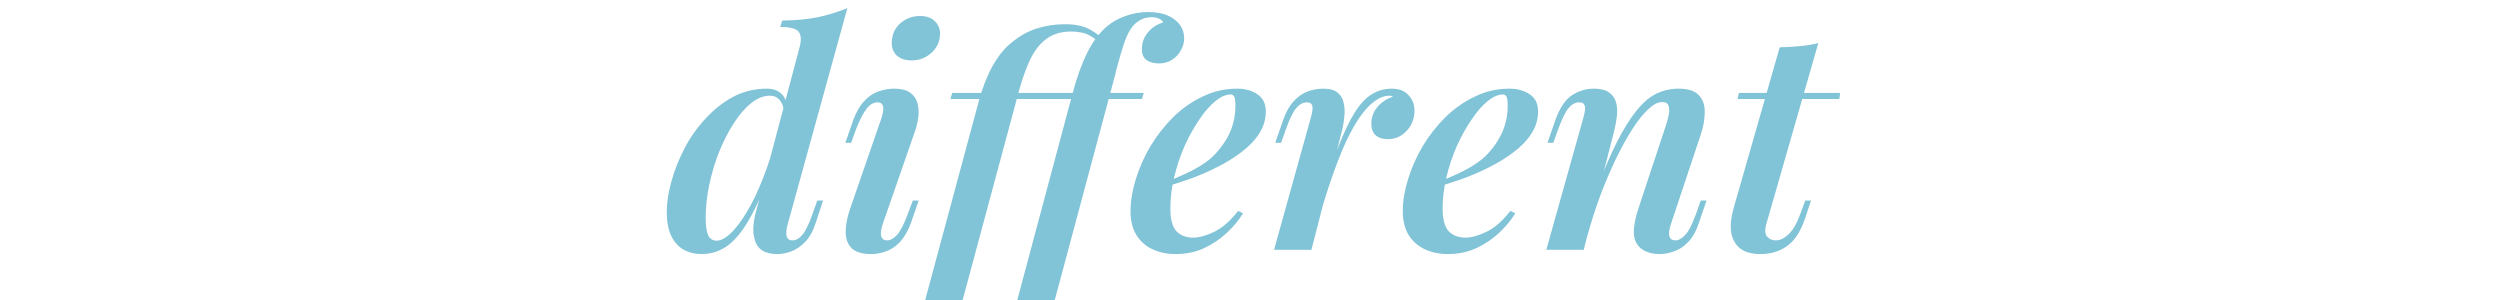 <?xml version="1.0" encoding="UTF-8"?> <svg xmlns="http://www.w3.org/2000/svg" width="1291" height="155" viewBox="0 0 1291 155" fill="none"><g filter="url(#filter0_bi_44_428)"><path d="M40.894 13.844V16.984C37.336 17.089 34.614 17.507 32.73 18.24C30.951 18.868 29.747 20.124 29.119 22.008C28.491 23.787 28.177 26.613 28.177 30.486V108.358C28.177 112.126 28.491 114.952 29.119 116.836C29.747 118.72 30.951 119.976 32.73 120.604C34.614 121.232 37.336 121.651 40.894 121.86V125C38.487 124.791 35.452 124.686 31.788 124.686C28.23 124.581 24.619 124.529 20.955 124.529C16.873 124.529 13.053 124.581 9.494 124.686C5.935 124.686 3.057 124.791 0.859 125V121.86C4.418 121.651 7.087 121.232 8.866 120.604C10.75 119.976 12.006 118.72 12.634 116.836C13.262 114.952 13.576 112.126 13.576 108.358V30.486C13.576 26.613 13.262 23.787 12.634 22.008C12.006 20.124 10.75 18.868 8.866 18.24C7.087 17.507 4.418 17.089 0.859 16.984V13.844C3.057 13.949 5.935 14.053 9.494 14.158C13.053 14.263 16.873 14.315 20.955 14.315C24.619 14.315 28.23 14.263 31.788 14.158C35.452 14.053 38.487 13.949 40.894 13.844ZM113.411 126.099C109.12 126.099 105.404 125.314 102.264 123.744C99.124 122.069 96.717 119.767 95.042 116.836C93.472 113.905 92.687 110.504 92.687 106.631C92.687 102.026 93.734 98.258 95.827 95.327C98.025 92.396 100.799 90.041 104.148 88.262C107.497 86.483 111.004 85.017 114.667 83.866C118.435 82.61 121.994 81.459 125.343 80.412C128.692 79.261 131.414 77.952 133.507 76.487C135.705 75.022 136.804 73.085 136.804 70.678V60.944C136.804 56.548 136.124 53.199 134.763 50.896C133.507 48.593 131.78 47.076 129.582 46.343C127.384 45.506 124.924 45.087 122.203 45.087C119.586 45.087 116.76 45.453 113.725 46.186C110.794 46.919 108.439 48.436 106.66 50.739C108.649 51.158 110.376 52.204 111.841 53.879C113.306 55.554 114.039 57.699 114.039 60.316C114.039 62.933 113.202 65.026 111.527 66.596C109.852 68.061 107.707 68.794 105.09 68.794C102.055 68.794 99.804 67.852 98.339 65.968C96.978 63.979 96.298 61.781 96.298 59.374C96.298 56.653 96.978 54.455 98.339 52.78C99.7 51.105 101.427 49.535 103.52 48.07C105.927 46.395 109.015 44.982 112.783 43.831C116.656 42.575 120.999 41.947 125.814 41.947C130.105 41.947 133.769 42.47 136.804 43.517C139.839 44.459 142.351 45.872 144.34 47.756C147.061 50.268 148.841 53.356 149.678 57.019C150.515 60.578 150.934 64.869 150.934 69.893V113.539C150.934 116.156 151.3 118.04 152.033 119.191C152.87 120.342 154.126 120.918 155.801 120.918C156.952 120.918 158.051 120.656 159.098 120.133C160.145 119.61 161.401 118.772 162.866 117.621L164.593 120.29C162.395 121.965 160.302 123.378 158.313 124.529C156.324 125.576 153.655 126.099 150.306 126.099C147.271 126.099 144.759 125.576 142.77 124.529C140.781 123.482 139.264 121.965 138.217 119.976C137.275 117.883 136.804 115.266 136.804 112.126C133.978 116.836 130.576 120.342 126.599 122.645C122.726 124.948 118.33 126.099 113.411 126.099ZM119.063 119.819C122.517 119.819 125.709 118.825 128.64 116.836C131.675 114.847 134.397 111.864 136.804 107.887V77.115C135.548 78.894 133.716 80.412 131.309 81.668C128.902 82.819 126.285 84.023 123.459 85.279C120.633 86.43 117.912 87.843 115.295 89.518C112.783 91.088 110.69 93.181 109.015 95.798C107.34 98.415 106.503 101.816 106.503 106.003C106.503 110.19 107.602 113.539 109.8 116.051C112.103 118.563 115.19 119.819 119.063 119.819ZM221.12 41.947C224.784 41.947 227.976 42.47 230.697 43.517C233.419 44.564 235.669 46.029 237.448 47.913C239.437 50.006 240.798 52.728 241.53 56.077C242.263 59.426 242.629 63.561 242.629 68.48V110.399C242.629 114.795 243.519 117.778 245.298 119.348C247.182 120.918 250.27 121.703 254.561 121.703V125C252.782 124.895 250.061 124.791 246.397 124.686C242.734 124.477 239.175 124.372 235.721 124.372C232.267 124.372 228.866 124.477 225.516 124.686C222.272 124.791 219.812 124.895 218.137 125V121.703C221.905 121.703 224.574 120.918 226.144 119.348C227.714 117.778 228.499 114.795 228.499 110.399V65.026C228.499 61.781 228.29 58.798 227.871 56.077C227.453 53.356 226.406 51.158 224.731 49.483C223.057 47.808 220.335 46.971 216.567 46.971C212.485 46.971 208.822 48.227 205.577 50.739C202.437 53.251 199.925 56.705 198.041 61.101C196.262 65.392 195.372 70.207 195.372 75.545V110.399C195.372 114.795 196.157 117.778 197.727 119.348C199.297 120.918 201.966 121.703 205.734 121.703V125C204.06 124.895 201.548 124.791 198.198 124.686C194.954 124.477 191.604 124.372 188.15 124.372C184.696 124.372 181.138 124.477 177.474 124.686C173.811 124.791 171.09 124.895 169.31 125V121.703C173.602 121.703 176.637 120.918 178.416 119.348C180.3 117.778 181.242 114.795 181.242 110.399V61.258C181.242 56.548 180.405 53.094 178.73 50.896C177.056 48.593 173.916 47.442 169.31 47.442V44.145C172.66 44.459 175.904 44.616 179.044 44.616C182.08 44.616 184.958 44.459 187.679 44.145C190.505 43.726 193.07 43.151 195.372 42.418V60.944C198.094 54.141 201.809 49.274 206.519 46.343C211.229 43.412 216.096 41.947 221.12 41.947ZM268.377 41.947C272.041 41.947 275.233 42.47 277.954 43.517C280.676 44.564 282.926 46.029 284.705 47.913C286.694 50.006 288.055 52.728 288.787 56.077C289.52 59.426 289.886 63.561 289.886 68.48V110.399C289.886 114.795 290.776 117.778 292.555 119.348C294.439 120.918 297.527 121.703 301.818 121.703V125C300.039 124.895 297.318 124.791 293.654 124.686C289.991 124.477 286.432 124.372 282.978 124.372C279.524 124.372 276.123 124.477 272.773 124.686C269.529 124.791 267.069 124.895 265.394 125V121.703C269.162 121.703 271.831 120.918 273.401 119.348C274.971 117.778 275.756 114.795 275.756 110.399V65.026C275.756 61.781 275.547 58.798 275.128 56.077C274.71 53.356 273.663 51.158 271.988 49.483C270.314 47.808 267.592 46.971 263.824 46.971C259.742 46.971 256.079 48.227 252.834 50.739C249.694 53.251 247.182 56.653 245.298 60.944C243.519 65.235 242.629 70.05 242.629 75.388L242.158 60.787C244.984 53.565 248.805 48.646 253.619 46.029C258.434 43.308 263.353 41.947 268.377 41.947ZM1012.35 44.145V47.442C1009.73 47.442 1007.43 47.651 1005.44 48.07C1003.45 48.384 1002.14 49.431 1001.51 51.21C1000.89 52.989 1001.36 56.129 1002.93 60.63L1019.26 107.416L1018.16 107.259L1041.24 43.517L1044.38 44.773L1015.64 125.785C1015.23 125.785 1014.81 125.785 1014.39 125.785C1013.97 125.785 1013.5 125.785 1012.98 125.785L987.228 56.234C985.553 52.047 983.878 49.535 982.204 48.698C980.634 47.861 979.273 47.442 978.122 47.442V44.145C980.215 44.459 982.361 44.721 984.559 44.93C986.861 45.035 989.321 45.087 991.938 45.087C995.182 45.087 998.584 44.982 1002.14 44.773C1005.81 44.564 1009.21 44.354 1012.35 44.145ZM1098.54 44.145V47.285C1096.55 47.494 1094.67 48.384 1092.89 49.954C1091.21 51.419 1089.7 54.193 1088.34 58.275L1065.57 125.785C1065.15 125.785 1064.73 125.785 1064.31 125.785C1063.9 125.785 1063.42 125.785 1062.9 125.785L1037.62 61.572L1041.24 43.517C1041.86 43.517 1042.44 43.517 1042.96 43.517C1043.59 43.517 1044.22 43.517 1044.85 43.517L1069.34 108.358L1068.08 109.3L1083.63 62.043C1084.78 58.484 1085.2 55.711 1084.88 53.722C1084.67 51.629 1083.63 50.111 1081.74 49.169C1079.96 48.122 1077.19 47.494 1073.42 47.285V44.145C1075.3 44.25 1076.93 44.354 1078.29 44.459C1079.65 44.459 1080.96 44.511 1082.21 44.616C1083.57 44.616 1085.04 44.616 1086.61 44.616C1089.02 44.616 1091.16 44.564 1093.05 44.459C1095.03 44.354 1096.87 44.25 1098.54 44.145ZM1121.39 4.895C1124.11 4.895 1126.47 5.889 1128.45 7.878C1130.44 9.867 1131.44 12.222 1131.44 14.943C1131.44 17.664 1130.44 20.019 1128.45 22.008C1126.47 23.997 1124.11 24.991 1121.39 24.991C1118.67 24.991 1116.31 23.997 1114.32 22.008C1112.34 20.019 1111.34 17.664 1111.34 14.943C1111.34 12.222 1112.34 9.867 1114.32 7.878C1116.31 5.889 1118.67 4.895 1121.39 4.895ZM1129.55 42.418V110.399C1129.55 114.795 1130.44 117.778 1132.22 119.348C1134.11 120.918 1137.19 121.703 1141.48 121.703V125C1139.71 124.895 1136.98 124.791 1133.32 124.686C1129.76 124.477 1126.15 124.372 1122.49 124.372C1118.93 124.372 1115.32 124.477 1111.65 124.686C1107.99 124.791 1105.27 124.895 1103.49 125V121.703C1107.78 121.703 1110.82 120.918 1112.6 119.348C1114.48 117.778 1115.42 114.795 1115.42 110.399V61.258C1115.42 56.548 1114.59 53.094 1112.91 50.896C1111.24 48.593 1108.1 47.442 1103.49 47.442V44.145C1106.84 44.459 1110.08 44.616 1113.22 44.616C1116.26 44.616 1119.14 44.459 1121.86 44.145C1124.69 43.726 1127.25 43.151 1129.55 42.418ZM1174.76 18.083V44.302H1198V47.442H1174.76V108.201C1174.76 113.12 1175.65 116.574 1177.43 118.563C1179.21 120.552 1181.67 121.546 1184.81 121.546C1187.95 121.546 1190.67 120.29 1192.98 117.778C1195.28 115.161 1197.27 110.818 1198.94 104.747L1202.08 105.532C1201.04 111.603 1198.94 116.731 1195.8 120.918C1192.77 125.105 1188.06 127.198 1181.67 127.198C1178.11 127.198 1175.18 126.727 1172.88 125.785C1170.58 124.948 1168.54 123.692 1166.76 122.017C1164.45 119.61 1162.83 116.731 1161.89 113.382C1161.05 110.033 1160.63 105.584 1160.63 100.037V47.442H1145.56V44.302H1160.63V20.281C1163.25 20.176 1165.76 19.967 1168.17 19.653C1170.58 19.339 1172.78 18.816 1174.76 18.083ZM1229.64 2.069V60.787C1232.36 53.67 1236.13 48.75 1240.94 46.029C1245.86 43.308 1250.99 41.947 1256.33 41.947C1260.31 41.947 1263.6 42.47 1266.22 43.517C1268.94 44.564 1271.19 46.029 1272.97 47.913C1274.96 50.006 1276.37 52.623 1277.21 55.763C1278.05 58.903 1278.47 63.142 1278.47 68.48V110.399C1278.47 114.795 1279.35 117.778 1281.13 119.348C1283.02 120.918 1286.11 121.703 1290.4 121.703V125C1288.62 124.895 1285.9 124.791 1282.23 124.686C1278.57 124.477 1275.01 124.372 1271.56 124.372C1268.1 124.372 1264.7 124.477 1261.35 124.686C1258.11 124.791 1255.65 124.895 1253.97 125V121.703C1257.74 121.703 1260.41 120.918 1261.98 119.348C1263.55 117.778 1264.34 114.795 1264.34 110.399V65.026C1264.34 61.781 1264.07 58.798 1263.55 56.077C1263.03 53.356 1261.82 51.158 1259.94 49.483C1258.16 47.808 1255.39 46.971 1251.62 46.971C1247.33 46.971 1243.51 48.175 1240.16 50.582C1236.91 52.989 1234.35 56.339 1232.46 60.63C1230.58 64.921 1229.64 69.841 1229.64 75.388V110.399C1229.64 114.795 1230.42 117.778 1231.99 119.348C1233.56 120.918 1236.23 121.703 1240 121.703V125C1238.33 124.895 1235.81 124.791 1232.46 124.686C1229.22 124.477 1225.87 124.372 1222.42 124.372C1218.96 124.372 1215.4 124.477 1211.74 124.686C1208.08 124.791 1205.36 124.895 1203.58 125V121.703C1207.87 121.703 1210.9 120.918 1212.68 119.348C1214.57 117.778 1215.51 114.795 1215.51 110.399V20.909C1215.51 16.199 1214.67 12.745 1213 10.547C1211.32 8.244 1208.18 7.093 1203.58 7.093V3.796C1206.93 4.11 1210.17 4.267 1213.31 4.267C1216.35 4.267 1219.22 4.11 1221.95 3.796C1224.77 3.377 1227.34 2.802 1229.64 2.069Z" fill="white"></path><path d="M406.807 111.655C406.075 114.167 405.865 116.208 406.179 117.778C406.493 119.348 407.54 120.133 409.319 120.133C410.994 120.133 412.616 119.243 414.186 117.464C415.861 115.58 417.64 111.969 419.524 106.631L422.036 99.566H425.019L421.251 111.027C419.891 115.318 418.059 118.615 415.756 120.918C413.558 123.221 411.203 124.843 408.691 125.785C406.179 126.727 403.72 127.198 401.312 127.198C394.823 127.198 390.95 124.634 389.694 119.505C389.066 117.621 388.857 115.318 389.066 112.597C389.276 109.876 389.904 106.736 390.95 103.177L412.93 20.281C413.872 16.722 413.715 14.106 412.459 12.431C411.203 10.756 408.011 9.919 402.882 9.919L403.981 6.622C410.889 6.517 417.012 5.942 422.35 4.895C427.688 3.744 432.765 2.174 437.579 0.185L406.807 111.655ZM370.069 120.29C372.163 120.29 374.57 119.034 377.291 116.522C380.013 113.905 382.786 110.242 385.612 105.532C388.543 100.717 391.317 94.961 393.933 88.262C396.655 81.563 398.957 74.132 400.841 65.968L398.486 82.924C394.823 93.286 391.16 101.712 387.496 108.201C383.938 114.69 380.117 119.505 376.035 122.645C371.953 125.68 367.348 127.198 362.219 127.198C358.87 127.198 355.835 126.465 353.113 125C350.392 123.43 348.246 121.075 346.676 117.935C345.106 114.69 344.321 110.556 344.321 105.532C344.321 100.717 345.106 95.484 346.676 89.832C348.246 84.075 350.497 78.371 353.427 72.719C356.358 67.067 359.969 61.938 364.26 57.333C368.552 52.623 373.314 48.855 378.547 46.029C383.885 43.203 389.694 41.79 395.974 41.79C399.114 41.79 401.574 42.627 403.353 44.302C405.133 45.872 406.127 48.175 406.336 51.21L405.08 54.35C404.662 51.21 403.824 48.96 402.568 47.599C401.312 46.134 399.638 45.401 397.544 45.401C394.404 45.401 391.212 46.657 387.967 49.169C384.827 51.681 381.844 55.135 379.018 59.531C376.192 63.822 373.68 68.689 371.482 74.132C369.284 79.575 367.557 85.279 366.301 91.245C365.045 97.106 364.417 102.863 364.417 108.515C364.417 112.492 364.836 115.475 365.673 117.464C366.615 119.348 368.081 120.29 370.069 120.29ZM460.565 16.984C460.879 13.111 462.449 10.024 465.275 7.721C468.101 5.418 471.398 4.267 475.166 4.267C478.62 4.267 481.237 5.261 483.016 7.25C484.9 9.134 485.685 11.594 485.371 14.629C485.057 18.188 483.487 21.171 480.661 23.578C477.835 25.985 474.538 27.189 470.77 27.189C467.316 27.189 464.647 26.247 462.763 24.363C460.984 22.374 460.251 19.915 460.565 16.984ZM455.07 57.333C456.954 51.681 456.326 48.855 453.186 48.855C451.093 48.855 449.209 49.954 447.534 52.152C445.859 54.245 444.08 57.647 442.196 62.357L439.527 69.736H436.544L440.626 57.961C442.196 53.774 444.08 50.53 446.278 48.227C448.476 45.82 450.936 44.145 453.657 43.203C456.378 42.261 459.047 41.79 461.664 41.79C465.327 41.79 468.101 42.47 469.985 43.831C471.869 45.192 473.125 46.971 473.753 49.169C474.381 51.367 474.538 53.774 474.224 56.391C473.91 58.903 473.334 61.363 472.497 63.77L455.855 111.655C454.913 114.481 454.651 116.627 455.07 118.092C455.489 119.453 456.483 120.133 458.053 120.133C459.728 120.133 461.402 119.243 463.077 117.464C464.856 115.58 466.74 111.969 468.729 106.631L471.398 99.566H474.381L470.456 111.027C468.886 115.214 467.002 118.511 464.804 120.918C462.606 123.221 460.199 124.843 457.582 125.785C454.965 126.727 452.401 127.198 449.889 127.198C445.284 127.198 441.934 126.204 439.841 124.215C437.748 122.122 436.701 119.296 436.701 115.737C436.701 112.074 437.538 107.887 439.213 103.177L455.07 57.333ZM490.773 47.128L491.715 43.988H542.426L541.484 47.128H490.773ZM496.739 152.318C492.971 152.423 489.464 152.632 486.22 152.946C482.975 153.26 479.835 153.783 476.8 154.516L505.374 48.541C507.258 41.528 509.665 35.353 512.596 30.015C515.631 24.677 518.928 20.647 522.487 17.926C526.464 14.577 530.755 12.169 535.361 10.704C540.071 9.239 544.99 8.506 550.119 8.506C555.352 8.506 559.643 9.448 562.993 11.332C566.342 13.216 568.906 15.205 570.686 17.298L568.802 19.81C567.336 17.507 565.295 15.676 562.679 14.315C560.167 12.954 556.974 12.274 553.102 12.274C548.287 12.274 544.205 13.425 540.856 15.728C537.506 18.031 534.68 21.432 532.378 25.933C530.18 30.434 528.191 35.824 526.412 42.104L496.739 152.318ZM539.6 47.128L540.542 43.988H590.625L589.683 47.128H539.6ZM594.707 4.895C592.927 4.895 591.305 5.209 589.84 5.837C588.479 6.465 587.223 7.302 586.072 8.349C584.606 9.71 583.246 11.751 581.99 14.472C580.838 17.193 579.739 20.386 578.693 24.049C577.646 27.608 576.599 31.533 575.553 35.824L544.31 152.318C540.542 152.423 537.035 152.632 533.791 152.946C530.546 153.26 527.406 153.783 524.371 154.516L553.73 44.773C556.032 36.086 558.597 28.916 561.423 23.264C564.249 17.612 567.598 13.111 571.471 9.762C574.297 7.355 577.541 5.523 581.205 4.267C584.868 2.906 588.741 2.226 592.823 2.226C598.789 2.226 603.394 3.534 606.639 6.151C609.883 8.663 611.506 11.908 611.506 15.885C611.506 17.978 610.93 20.019 609.779 22.008C608.732 23.997 607.214 25.619 605.226 26.875C603.342 28.131 601.091 28.759 598.475 28.759C595.753 28.759 593.555 28.131 591.881 26.875C590.311 25.514 589.578 23.63 589.683 21.223C589.683 18.083 590.677 15.309 592.666 12.902C594.654 10.39 597.323 8.611 600.673 7.564C600.359 6.831 599.678 6.203 598.632 5.68C597.585 5.157 596.277 4.895 594.707 4.895ZM600.917 90.46C605.836 88.576 610.337 86.64 614.419 84.651C618.605 82.558 622.112 80.36 624.938 78.057C628.81 74.603 631.95 70.573 634.358 65.968C636.765 61.258 637.969 56.129 637.969 50.582C637.969 48.175 637.759 46.605 637.341 45.872C636.922 45.139 636.294 44.773 635.457 44.773C633.049 44.773 630.433 45.924 627.607 48.227C624.781 50.53 622.007 53.722 619.286 57.804C616.564 61.781 614.052 66.282 611.75 71.306C609.552 76.33 607.772 81.616 606.412 87.163C605.051 92.71 604.371 98.205 604.371 103.648C604.371 109.195 605.417 113.12 607.511 115.423C609.709 117.621 612.587 118.72 616.146 118.72C619.181 118.72 622.792 117.726 626.979 115.737C631.165 113.748 635.3 110.137 639.382 104.904L641.894 106.16C639.8 109.614 637.027 112.963 633.573 116.208C630.119 119.453 626.141 122.122 621.641 124.215C617.245 126.204 612.378 127.198 607.04 127.198C602.644 127.198 598.666 126.361 595.108 124.686C591.549 123.011 588.775 120.552 586.787 117.307C584.798 113.958 583.804 109.876 583.804 105.061C583.804 99.932 584.693 94.49 586.473 88.733C588.252 82.872 590.764 77.167 594.009 71.62C597.358 66.073 601.283 61.049 605.784 56.548C610.389 52.047 615.465 48.489 621.013 45.872C626.56 43.151 632.526 41.79 638.911 41.79C643.097 41.79 646.604 42.784 649.43 44.773C652.256 46.657 653.669 49.588 653.669 53.565C653.669 57.647 652.517 61.467 650.215 65.026C647.912 68.585 644.772 71.829 640.795 74.76C636.922 77.691 632.631 80.307 627.921 82.61C623.315 84.913 618.658 86.901 613.948 88.576C609.238 90.251 604.842 91.611 600.76 92.658L600.917 90.46ZM677.227 125H657.916L676.756 57.333C677.698 54.193 678.012 51.995 677.698 50.739C677.384 49.483 676.442 48.855 674.872 48.855C672.884 48.855 671.052 49.849 669.377 51.838C667.703 53.827 665.976 57.333 664.196 62.357L661.527 69.736H658.544L662.626 57.961C664.092 53.774 665.923 50.53 668.121 48.227C670.319 45.82 672.727 44.145 675.343 43.203C677.96 42.261 680.629 41.79 683.35 41.79C686.7 41.79 689.159 42.47 690.729 43.831C692.404 45.192 693.451 46.971 693.869 49.169C694.393 51.367 694.497 53.774 694.183 56.391C693.974 58.903 693.555 61.363 692.927 63.77L677.227 125ZM717.419 45.401C715.117 45.401 712.762 46.238 710.354 47.913C707.947 49.483 705.435 52.047 702.818 55.606C700.202 59.165 697.533 63.875 694.811 69.736C692.195 75.493 689.473 82.558 686.647 90.931C683.821 99.2 680.995 108.986 678.169 120.29L681.937 99.409C685.182 88.419 688.217 79.261 691.043 71.934C693.974 64.503 696.8 58.589 699.521 54.193C702.347 49.692 705.33 46.5 708.47 44.616C711.61 42.732 715.012 41.79 718.675 41.79C722.443 41.79 725.322 42.889 727.31 45.087C729.404 47.285 730.45 50.006 730.45 53.251C730.45 55.868 729.822 58.327 728.566 60.63C727.31 62.828 725.636 64.607 723.542 65.968C721.554 67.224 719.251 67.852 716.634 67.852C714.018 67.852 711.924 67.172 710.354 65.811C708.889 64.45 708.156 62.462 708.156 59.845C708.156 57.542 708.68 55.449 709.726 53.565C710.773 51.681 712.134 50.111 713.808 48.855C715.483 47.494 717.315 46.552 719.303 46.029C719.094 45.82 718.832 45.663 718.518 45.558C718.204 45.453 717.838 45.401 717.419 45.401ZM741.512 90.46C746.431 88.576 750.932 86.64 755.014 84.651C759.2 82.558 762.707 80.36 765.533 78.057C769.405 74.603 772.545 70.573 774.953 65.968C777.36 61.258 778.564 56.129 778.564 50.582C778.564 48.175 778.354 46.605 777.936 45.872C777.517 45.139 776.889 44.773 776.052 44.773C773.644 44.773 771.028 45.924 768.202 48.227C765.376 50.53 762.602 53.722 759.881 57.804C757.159 61.781 754.647 66.282 752.345 71.306C750.147 76.33 748.367 81.616 747.007 87.163C745.646 92.71 744.966 98.205 744.966 103.648C744.966 109.195 746.012 113.12 748.106 115.423C750.304 117.621 753.182 118.72 756.741 118.72C759.776 118.72 763.387 117.726 767.574 115.737C771.76 113.748 775.895 110.137 779.977 104.904L782.489 106.16C780.395 109.614 777.622 112.963 774.168 116.208C770.714 119.453 766.736 122.122 762.236 124.215C757.84 126.204 752.973 127.198 747.635 127.198C743.239 127.198 739.261 126.361 735.703 124.686C732.144 123.011 729.37 120.552 727.382 117.307C725.393 113.958 724.399 109.876 724.399 105.061C724.399 99.932 725.288 94.49 727.068 88.733C728.847 82.872 731.359 77.167 734.604 71.62C737.953 66.073 741.878 61.049 746.379 56.548C750.984 52.047 756.06 48.489 761.608 45.872C767.155 43.151 773.121 41.79 779.506 41.79C783.692 41.79 787.199 42.784 790.025 44.773C792.851 46.657 794.264 49.588 794.264 53.565C794.264 57.647 793.112 61.467 790.81 65.026C788.507 68.585 785.367 71.829 781.39 74.76C777.517 77.691 773.226 80.307 768.516 82.61C763.91 84.913 759.253 86.901 754.543 88.576C749.833 90.251 745.437 91.611 741.355 92.658L741.512 90.46ZM817.822 125H798.511L817.508 57.333C817.927 55.868 818.241 54.507 818.45 53.251C818.659 51.995 818.555 50.948 818.136 50.111C817.822 49.274 816.932 48.855 815.467 48.855C813.478 48.855 811.647 49.849 809.972 51.838C808.402 53.722 806.675 57.228 804.791 62.357L802.122 69.736H799.139L803.221 57.961C805.419 51.786 808.245 47.547 811.699 45.244C815.153 42.941 818.973 41.79 823.16 41.79C826.614 41.79 829.231 42.47 831.01 43.831C832.894 45.192 834.098 46.971 834.621 49.169C835.144 51.262 835.249 53.617 834.935 56.234C834.621 58.746 834.15 61.258 833.522 63.77L817.822 125ZM823.631 96.426C827.504 85.645 831.219 76.749 834.778 69.736C838.337 62.723 841.791 57.176 845.14 53.094C848.489 48.907 851.943 45.977 855.502 44.302C859.061 42.627 862.776 41.79 866.649 41.79C871.778 41.79 875.336 42.941 877.325 45.244C879.418 47.442 880.413 50.373 880.308 54.036C880.308 57.595 879.628 61.415 878.267 65.497L862.881 111.655C861.939 114.481 861.677 116.627 862.096 118.092C862.515 119.453 863.561 120.133 865.236 120.133C866.806 120.133 868.428 119.243 870.103 117.464C871.882 115.685 873.766 112.074 875.755 106.631L878.267 99.566H881.25L877.325 111.027C875.86 115.423 873.976 118.772 871.673 121.075C869.475 123.378 867.068 124.948 864.451 125.785C861.939 126.727 859.427 127.198 856.915 127.198C854.194 127.198 851.839 126.727 849.85 125.785C847.966 124.948 846.501 123.744 845.454 122.174C844.093 120.185 843.518 117.621 843.727 114.481C843.936 111.341 844.774 107.573 846.239 103.177L860.526 60.002C861.049 58.327 861.468 56.653 861.782 54.978C862.096 53.199 862.044 51.733 861.625 50.582C861.206 49.326 860.107 48.698 858.328 48.698C856.13 48.698 853.723 49.954 851.106 52.466C848.489 54.873 845.768 58.275 842.942 62.671C840.116 67.067 837.29 72.196 834.464 78.057C831.638 83.918 828.917 90.303 826.3 97.211C823.788 104.014 821.538 111.079 819.549 118.406L823.631 96.426ZM950.284 43.988L949.813 47.128H897.218L898.003 43.988H950.284ZM912.133 111.655C911.295 114.586 911.4 116.731 912.447 118.092C913.598 119.453 915.116 120.133 917 120.133C919.198 120.133 921.396 119.086 923.594 116.993C925.896 114.9 927.99 111.236 929.874 106.003L932.229 99.566H935.212L932.072 108.986C929.874 115.475 926.838 120.133 922.966 122.959C919.093 125.785 914.488 127.198 909.15 127.198C904.44 127.198 900.829 126.151 898.317 124.058C895.909 121.965 894.444 119.139 893.921 115.58C893.502 111.917 893.973 107.782 895.334 103.177L919.041 20.438C922.809 20.333 926.315 20.124 929.56 19.81C932.909 19.496 936.049 18.973 938.98 18.24L912.133 111.655Z" fill="#81C3D7"></path></g><defs><filter id="filter0_bi_44_428" x="-3.141" y="-3.815" width="1297.54" height="162.331" filterUnits="userSpaceOnUse" color-interpolation-filters="sRGB"><feFlood flood-opacity="0" result="BackgroundImageFix"></feFlood><feGaussianBlur in="BackgroundImageFix" stdDeviation="2"></feGaussianBlur><feComposite in2="SourceAlpha" operator="in" result="effect1_backgroundBlur_44_428"></feComposite><feBlend mode="normal" in="SourceGraphic" in2="effect1_backgroundBlur_44_428" result="shape"></feBlend><feColorMatrix in="SourceAlpha" type="matrix" values="0 0 0 0 0 0 0 0 0 0 0 0 0 0 0 0 0 0 127 0" result="hardAlpha"></feColorMatrix><feOffset dy="4"></feOffset><feGaussianBlur stdDeviation="2"></feGaussianBlur><feComposite in2="hardAlpha" operator="arithmetic" k2="-1" k3="1"></feComposite><feColorMatrix type="matrix" values="0 0 0 0 0 0 0 0 0 0 0 0 0 0 0 0 0 0 0.25 0"></feColorMatrix><feBlend mode="normal" in2="shape" result="effect2_innerShadow_44_428"></feBlend></filter></defs></svg> 